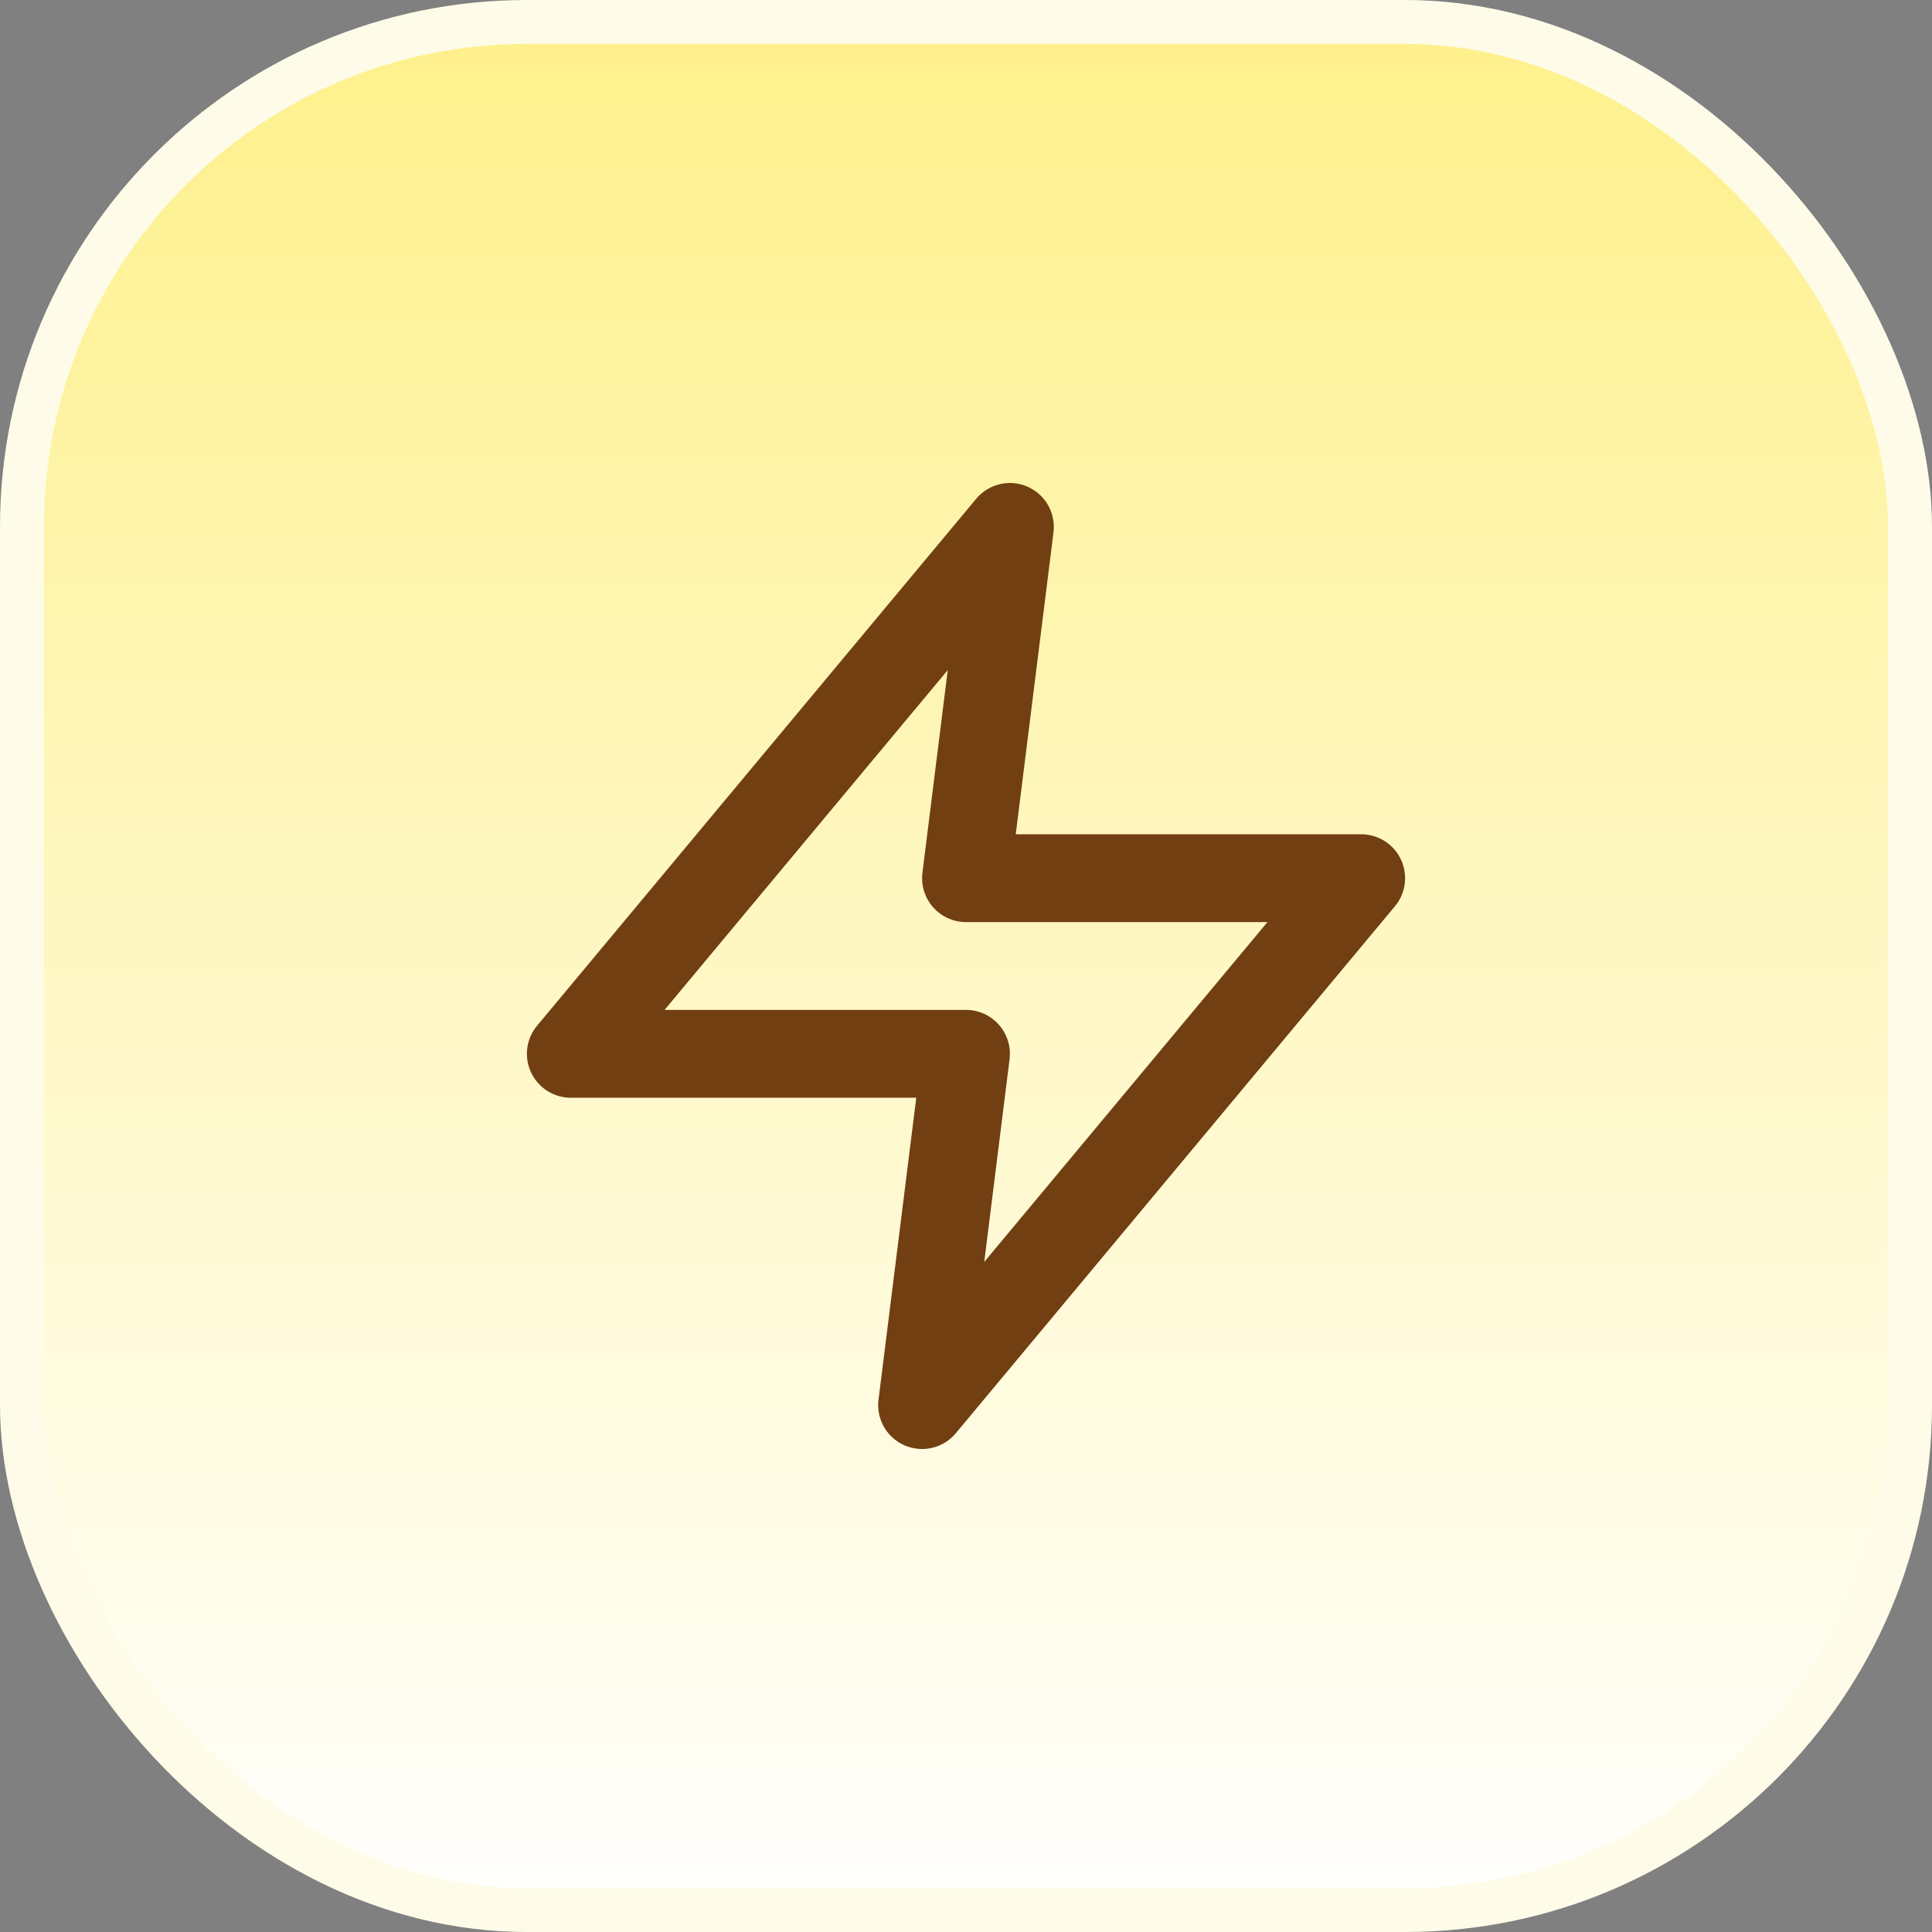 <svg width="44" height="44" viewBox="0 0 44 44" fill="none" xmlns="http://www.w3.org/2000/svg">
<rect x="0" y="0" width="44" height="44" fill="#808080" stroke="none"/>
<rect x="0.5" y="0.5" width="43" height="43" rx="11.5" fill="url(#paint0_linear_1_3280)"/>
<rect x="0.5" y="0.5" width="43" height="43" rx="11.5" stroke="#FEFCE8"/>
<path d="M23 12L13 24H22L21 32L31 20H22L23 12Z" stroke="#713F12" stroke-width="2" stroke-linecap="round" stroke-linejoin="round"/>
<defs>
<linearGradient id="paint0_linear_1_3280" x1="22" y1="0" x2="22" y2="44" gradientUnits="userSpaceOnUse">
<stop stop-color="#FEF08A"/>
<stop offset="1" stop-color="white"/>
</linearGradient>
</defs>
</svg>
